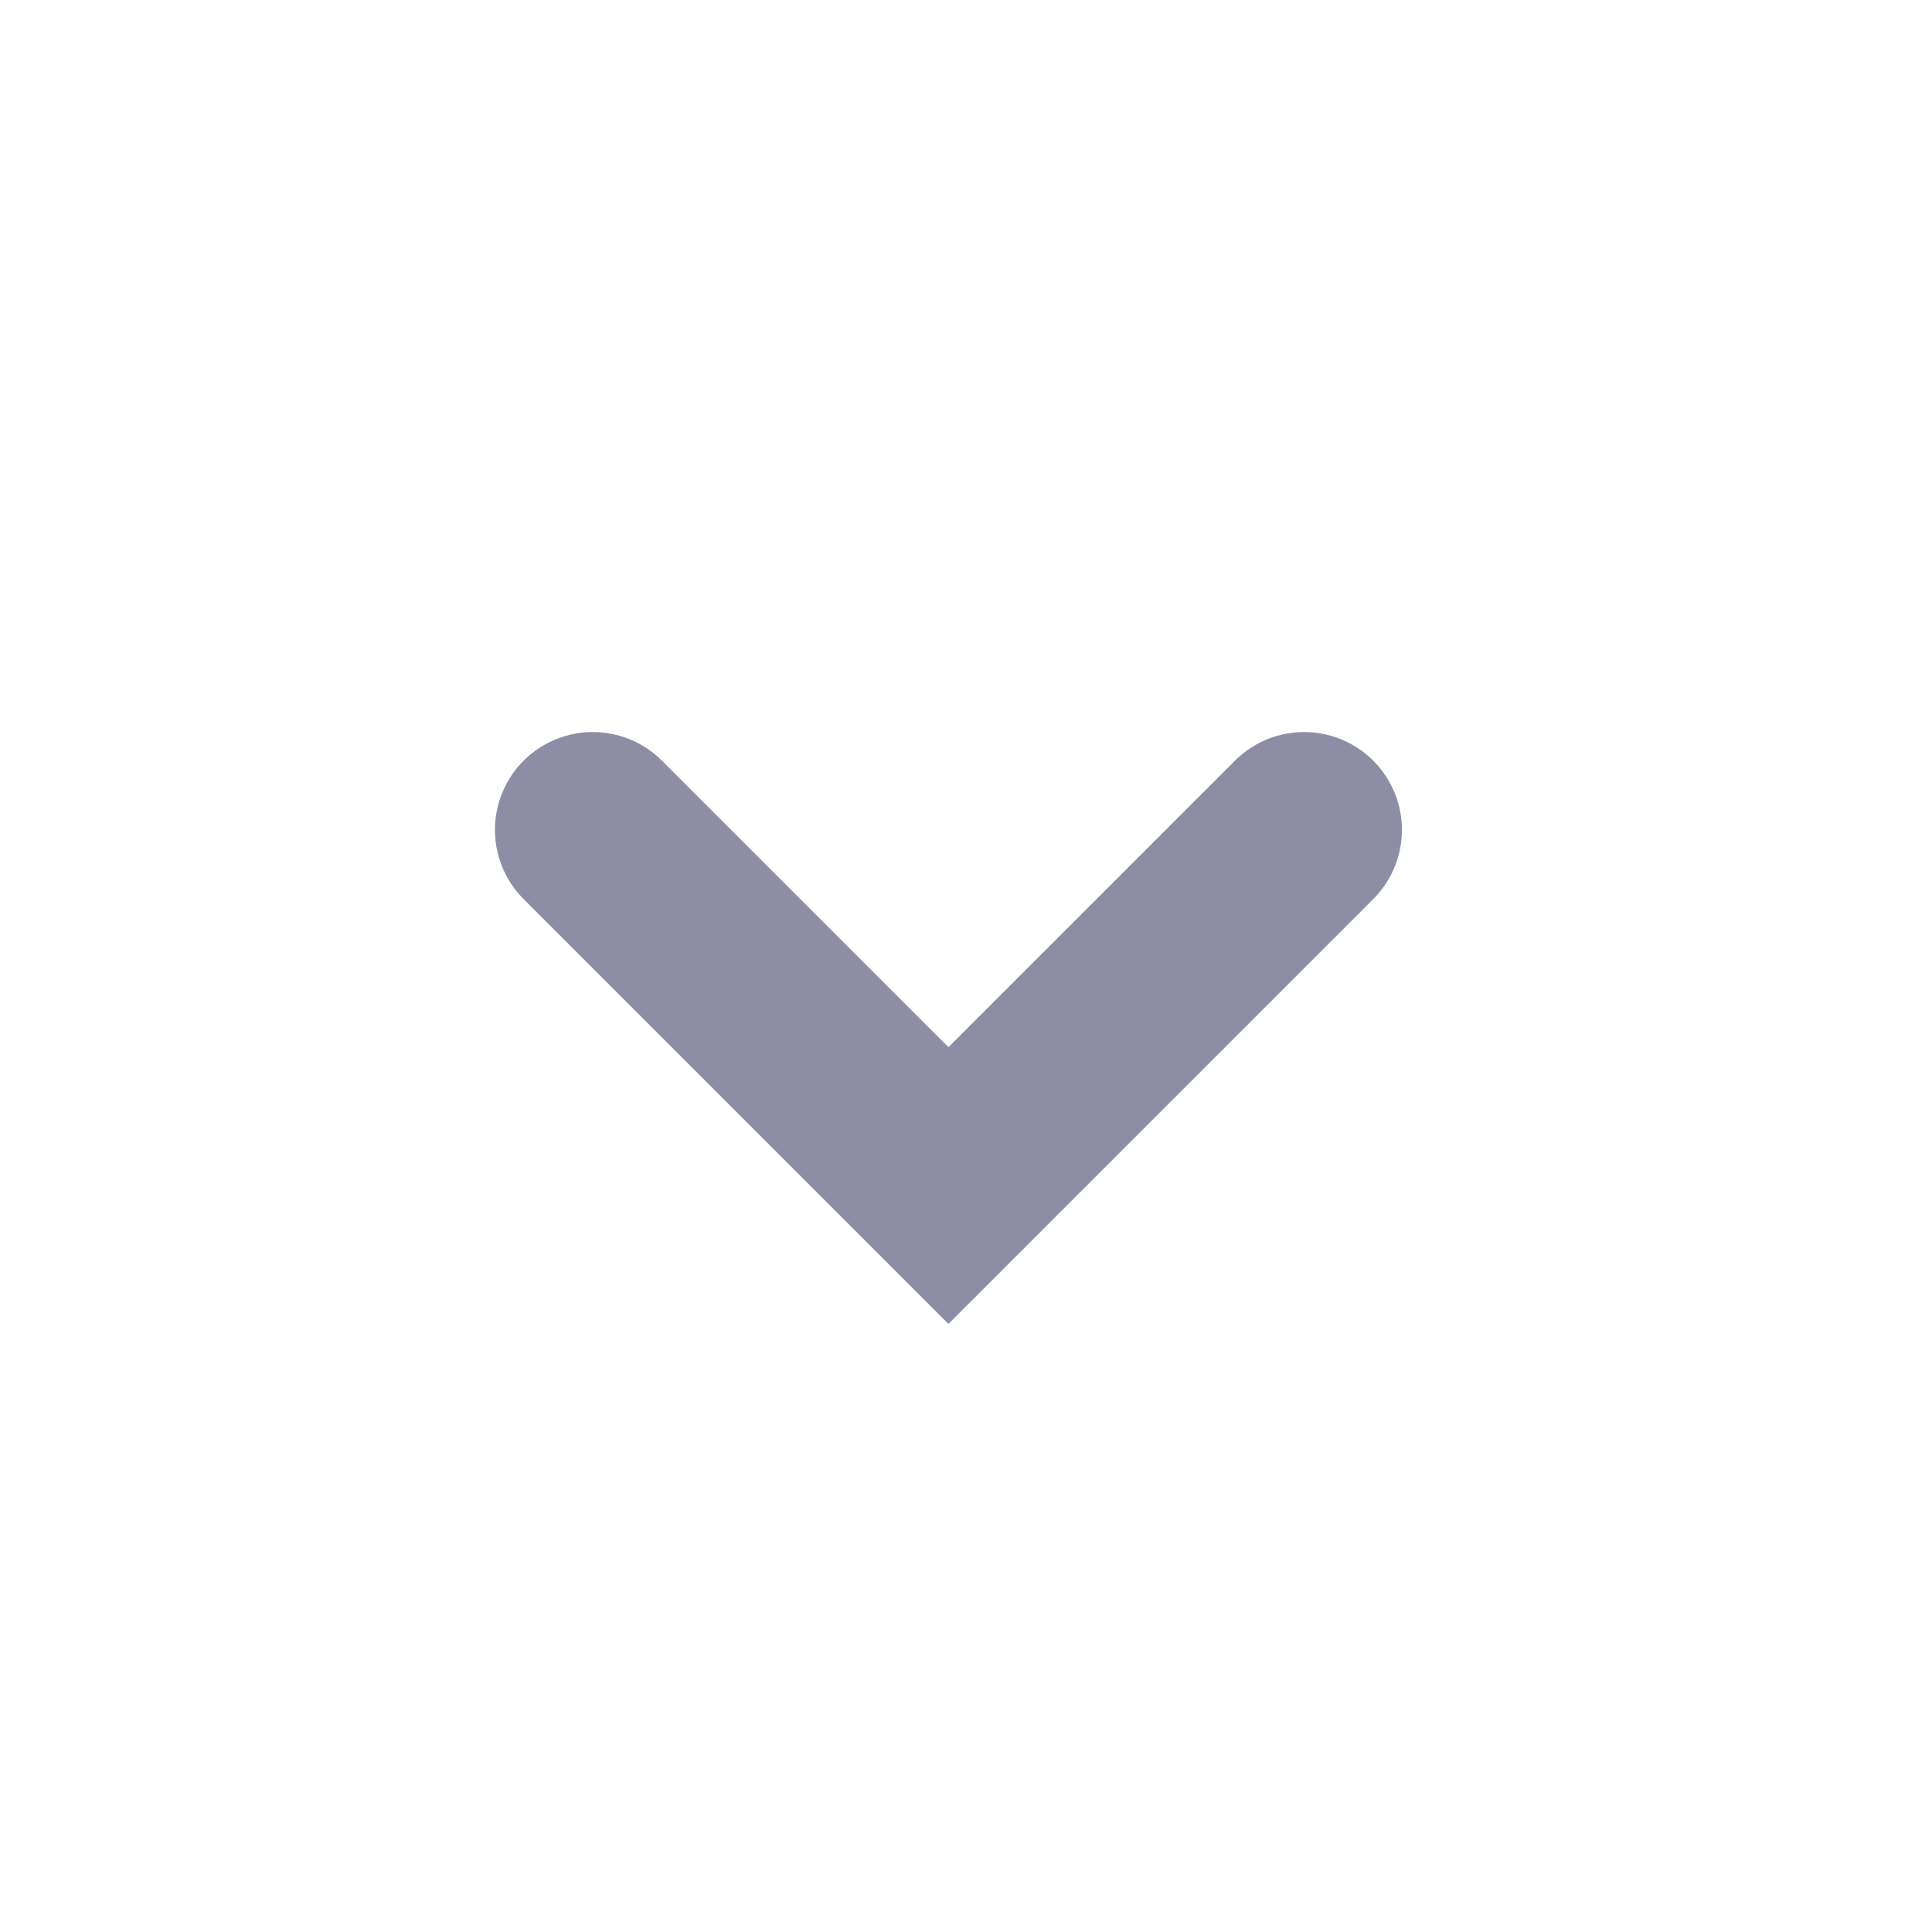 <svg width="22" height="22" viewBox="0 0 22 22" fill="none" xmlns="http://www.w3.org/2000/svg">
<path d="M14.85 9.45L10.8 13.5L6.75 9.45" stroke="#8D8DA6" stroke-width="2.228" stroke-linecap="round"/>
</svg>
